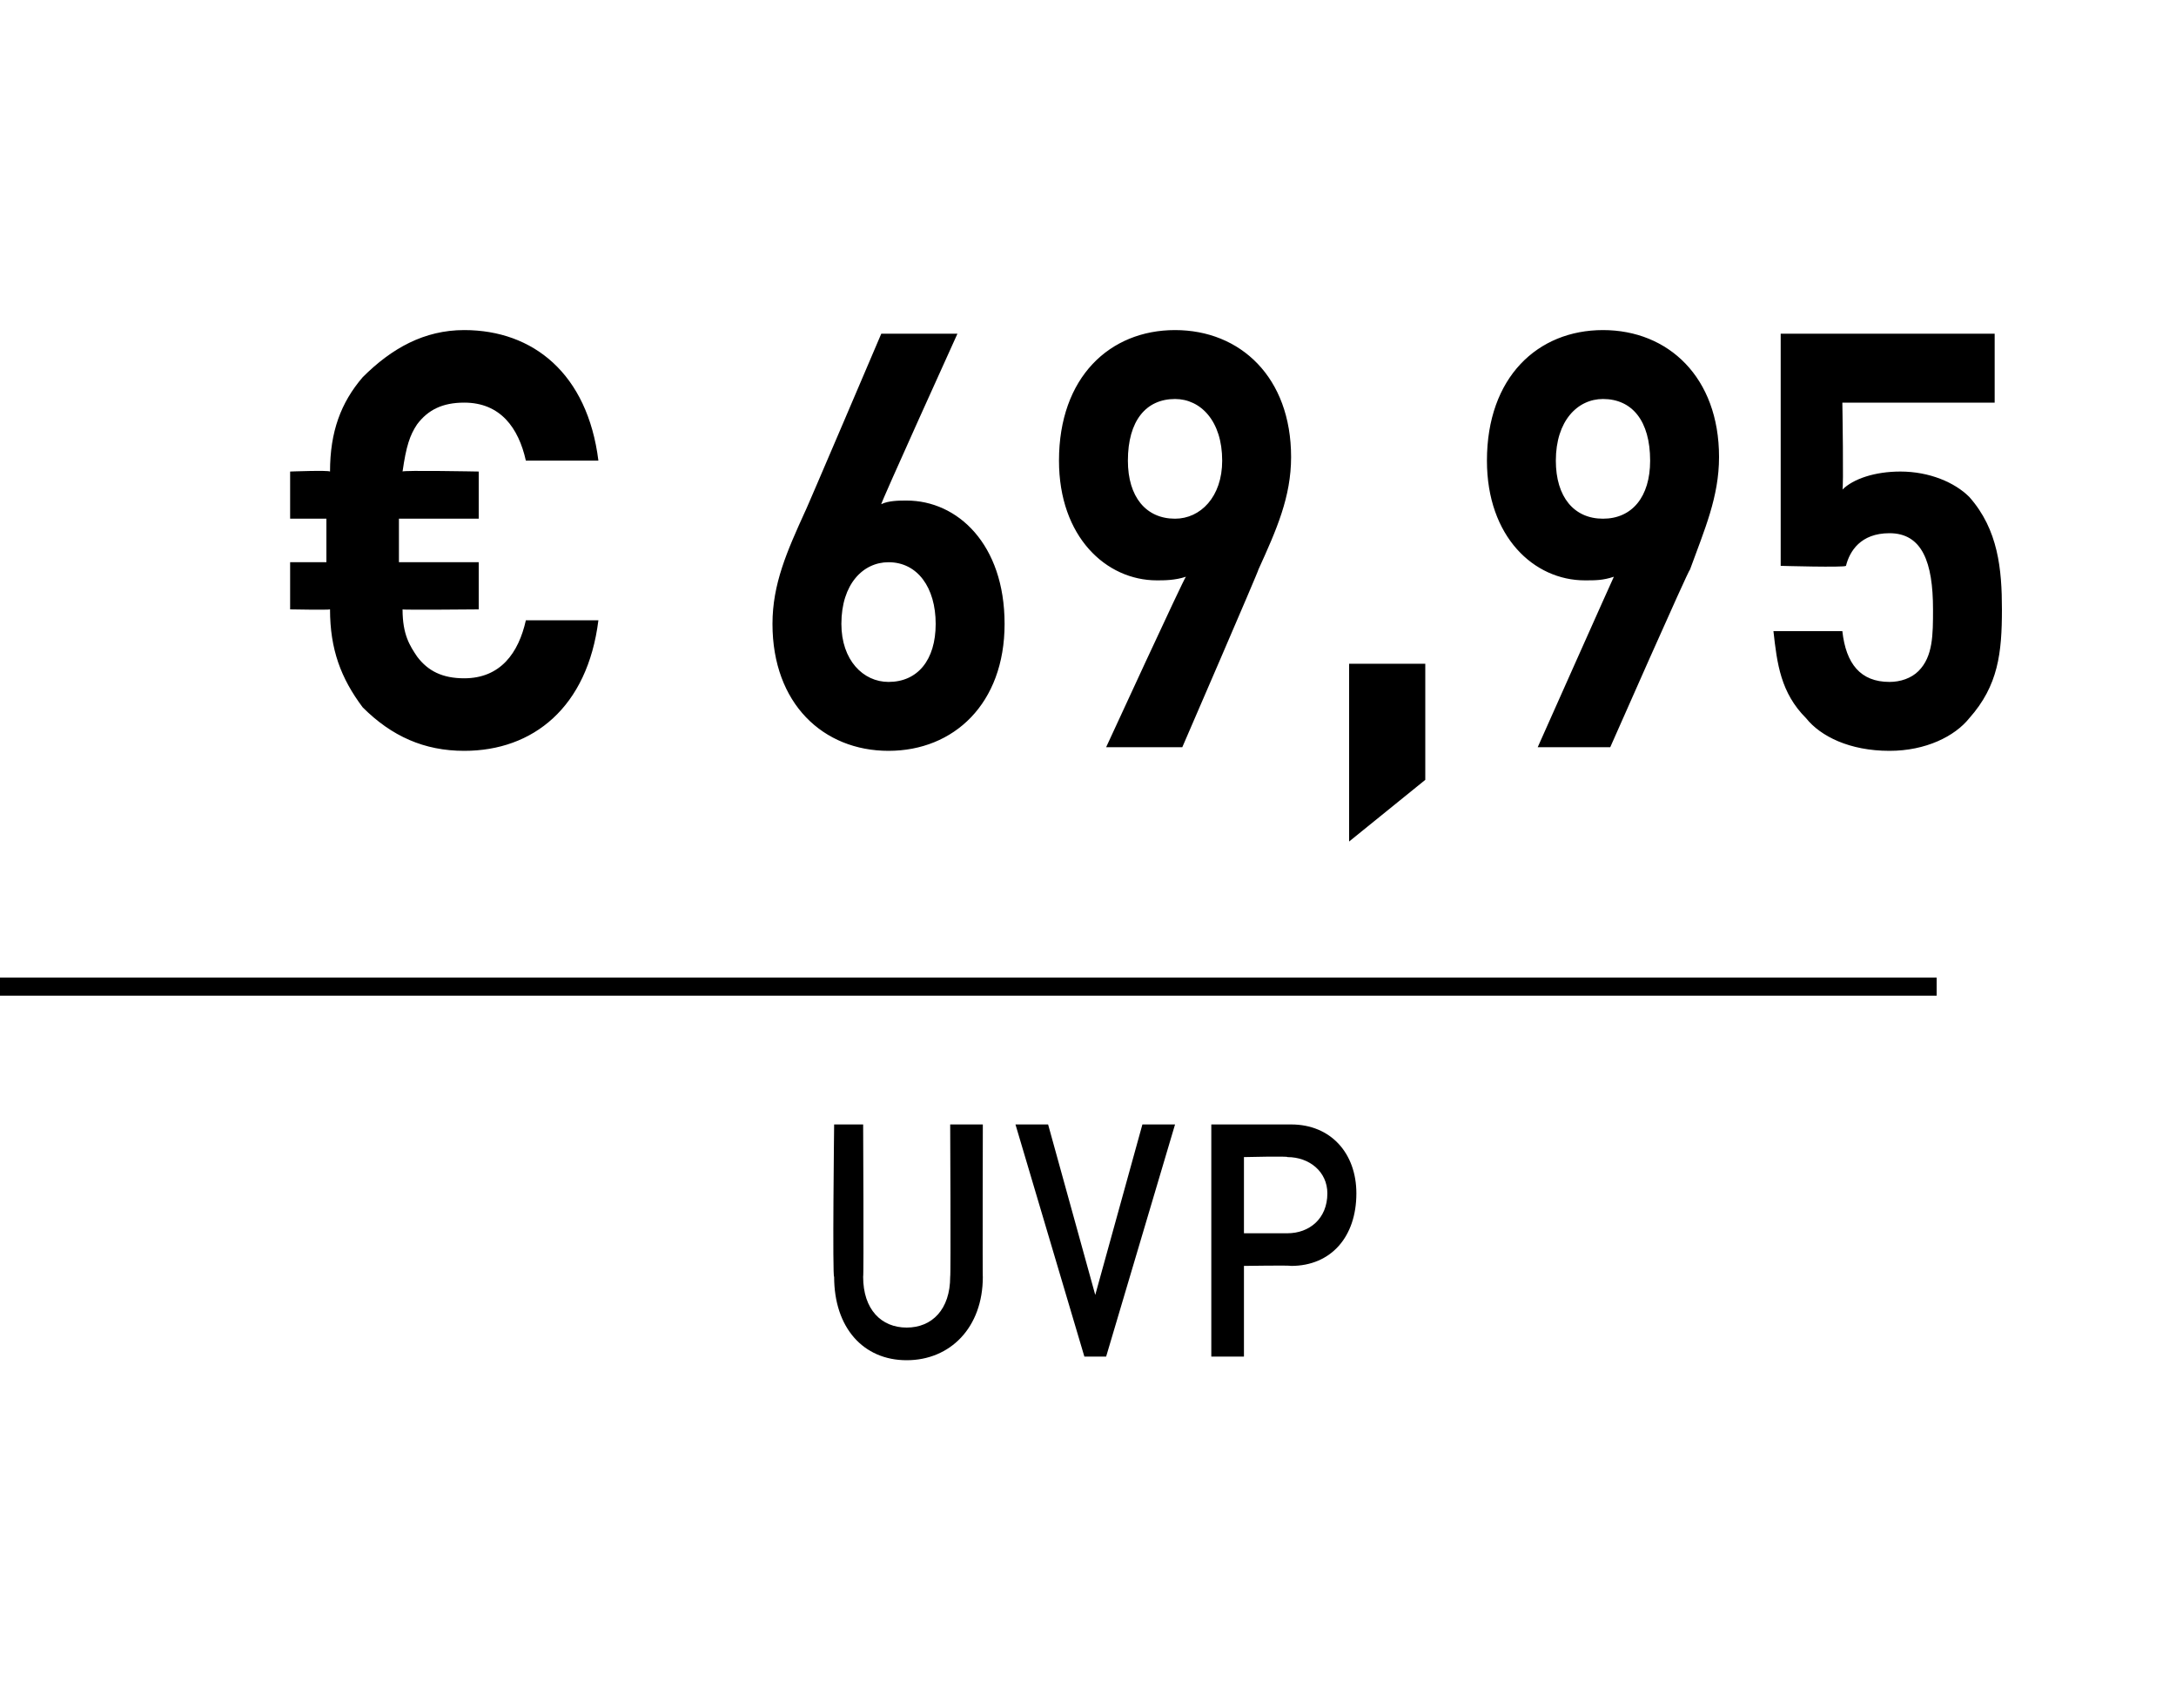 <?xml version="1.0" standalone="no"?><!DOCTYPE svg PUBLIC "-//W3C//DTD SVG 1.1//EN" "http://www.w3.org/Graphics/SVG/1.1/DTD/svg11.dtd"><svg xmlns="http://www.w3.org/2000/svg" version="1.1" width="60px" height="47.1px" viewBox="0 0 60 47.1"><desc>﻿﻿ ﻿€ 69,95﻿ ﻿﻿ ﻿﻿</desc><defs/><g class="svg-textframe-paragraphrules"><line class="svg-paragraph-ruleabove" y1="27.2" y2="27.2" x1="0" x2="53.4" stroke="#000" stroke-width="0.5"/></g><g id="Polygon108123"><path d="m25 37.5c-1.2 0-2-.9-2-2.3c-.05.05 0-4.2 0-4.2l.8 0c0 0 .02 4.2 0 4.2c0 .9.5 1.4 1.2 1.4c.7 0 1.2-.5 1.2-1.4c.02 0 0-4.2 0-4.2l.9 0c0 0-.01 4.25 0 4.2c0 1.4-.9 2.3-2.1 2.3zm5.5-.1l-.6 0l-1.9-6.4l.9 0l1.3 4.7l1.3-4.7l.9 0l-1.9 6.4zm5.1-2.5c-.01-.02-1.3 0-1.3 0l0 2.5l-.9 0l0-6.4c0 0 2.19 0 2.2 0c1.1 0 1.8.8 1.8 1.9c0 1.2-.7 2-1.8 2zm-.1-3c.04-.03-1.2 0-1.2 0l0 2.1c0 0 1.24 0 1.2 0c.6 0 1.1-.4 1.1-1.1c0-.6-.5-1-1.1-1z" stroke="none" fill="#000"/></g><g id="Polygon108122"><path d="m12.8 20.7c-1.1 0-2-.4-2.8-1.2c-.6-.8-.9-1.6-.9-2.7c-.05.02-1.1 0-1.1 0l0-1.3l1 0l0-1.2l-1 0l0-1.3c0 0 1.05-.04 1.1 0c0-1.1.3-1.9.9-2.6c.8-.8 1.7-1.3 2.8-1.3c1.9 0 3.4 1.2 3.7 3.6c0 0-2 0-2 0c-.2-.9-.7-1.6-1.7-1.6c-.6 0-1 .2-1.3.6c-.2.3-.3.6-.4 1.3c0-.04 2.1 0 2.1 0l0 1.3l-2.2 0l0 1.2l2.2 0l0 1.3c0 0-2.11.02-2.1 0c0 .7.2 1 .4 1.3c.3.4.7.6 1.3.6c1 0 1.5-.7 1.7-1.6c0 0 2 0 2 0c-.3 2.4-1.8 3.6-3.7 3.6zm11.7 0c-1.8 0-3.2-1.3-3.2-3.5c0-1.1.4-2 .9-3.1c-.01.05 2.1-4.9 2.1-4.9l2.1 0c0 0-2.14 4.72-2.1 4.7c.2-.1.5-.1.7-.1c1.4 0 2.7 1.2 2.7 3.4c0 2.2-1.4 3.5-3.2 3.5zm0-5.2c-.7 0-1.3.6-1.3 1.7c0 1 .6 1.6 1.3 1.6c.8 0 1.3-.6 1.3-1.6c0-1-.5-1.7-1.3-1.7zm10.2.2c.03-.02-2.1 4.9-2.1 4.9l-2.1 0c0 0 2.16-4.69 2.2-4.7c-.3.1-.6.1-.8.1c-1.4 0-2.7-1.2-2.7-3.3c0-2.3 1.4-3.6 3.2-3.6c1.8 0 3.2 1.3 3.2 3.5c0 1.1-.4 2-.9 3.1zm-2.3-4.7c-.8 0-1.3.6-1.3 1.7c0 1 .5 1.6 1.3 1.6c.7 0 1.3-.6 1.3-1.6c0-1.1-.6-1.7-1.3-1.7zm4.8 12.2l0-4.9l2.1 0l0 3.2l-2.1 1.7zm9.4-7.5c-.03-.02-2.2 4.9-2.2 4.9l-2 0c0 0 2.09-4.69 2.1-4.7c-.3.1-.5.1-.8.1c-1.4 0-2.7-1.2-2.7-3.3c0-2.3 1.4-3.6 3.2-3.6c1.8 0 3.2 1.3 3.2 3.5c0 1.1-.4 2-.8 3.1zm-2.4-4.7c-.7 0-1.3.6-1.3 1.7c0 1 .5 1.6 1.3 1.6c.8 0 1.3-.6 1.3-1.6c0-1.1-.5-1.7-1.3-1.7zm10.1 8.8c-.4.5-1.2.9-2.2.9c-1.1 0-1.9-.4-2.3-.9c-.7-.7-.8-1.5-.9-2.4c0 0 1.9 0 1.9 0c.1.9.5 1.4 1.3 1.4c.3 0 .6-.1.8-.3c.4-.4.4-1 .4-1.7c0-1.3-.3-2.1-1.2-2.1c-.8 0-1.1.5-1.2.9c-.04.05-1.8 0-1.8 0l0-6.4l5.9 0l0 1.9l-4.2 0c0 0 .04 2.44 0 2.4c.3-.3.9-.5 1.6-.5c.8 0 1.5.3 1.9.7c.8.9.9 2 .9 3.1c0 1.2-.1 2.1-.9 3z" stroke="none" fill="#000"/></g></svg>